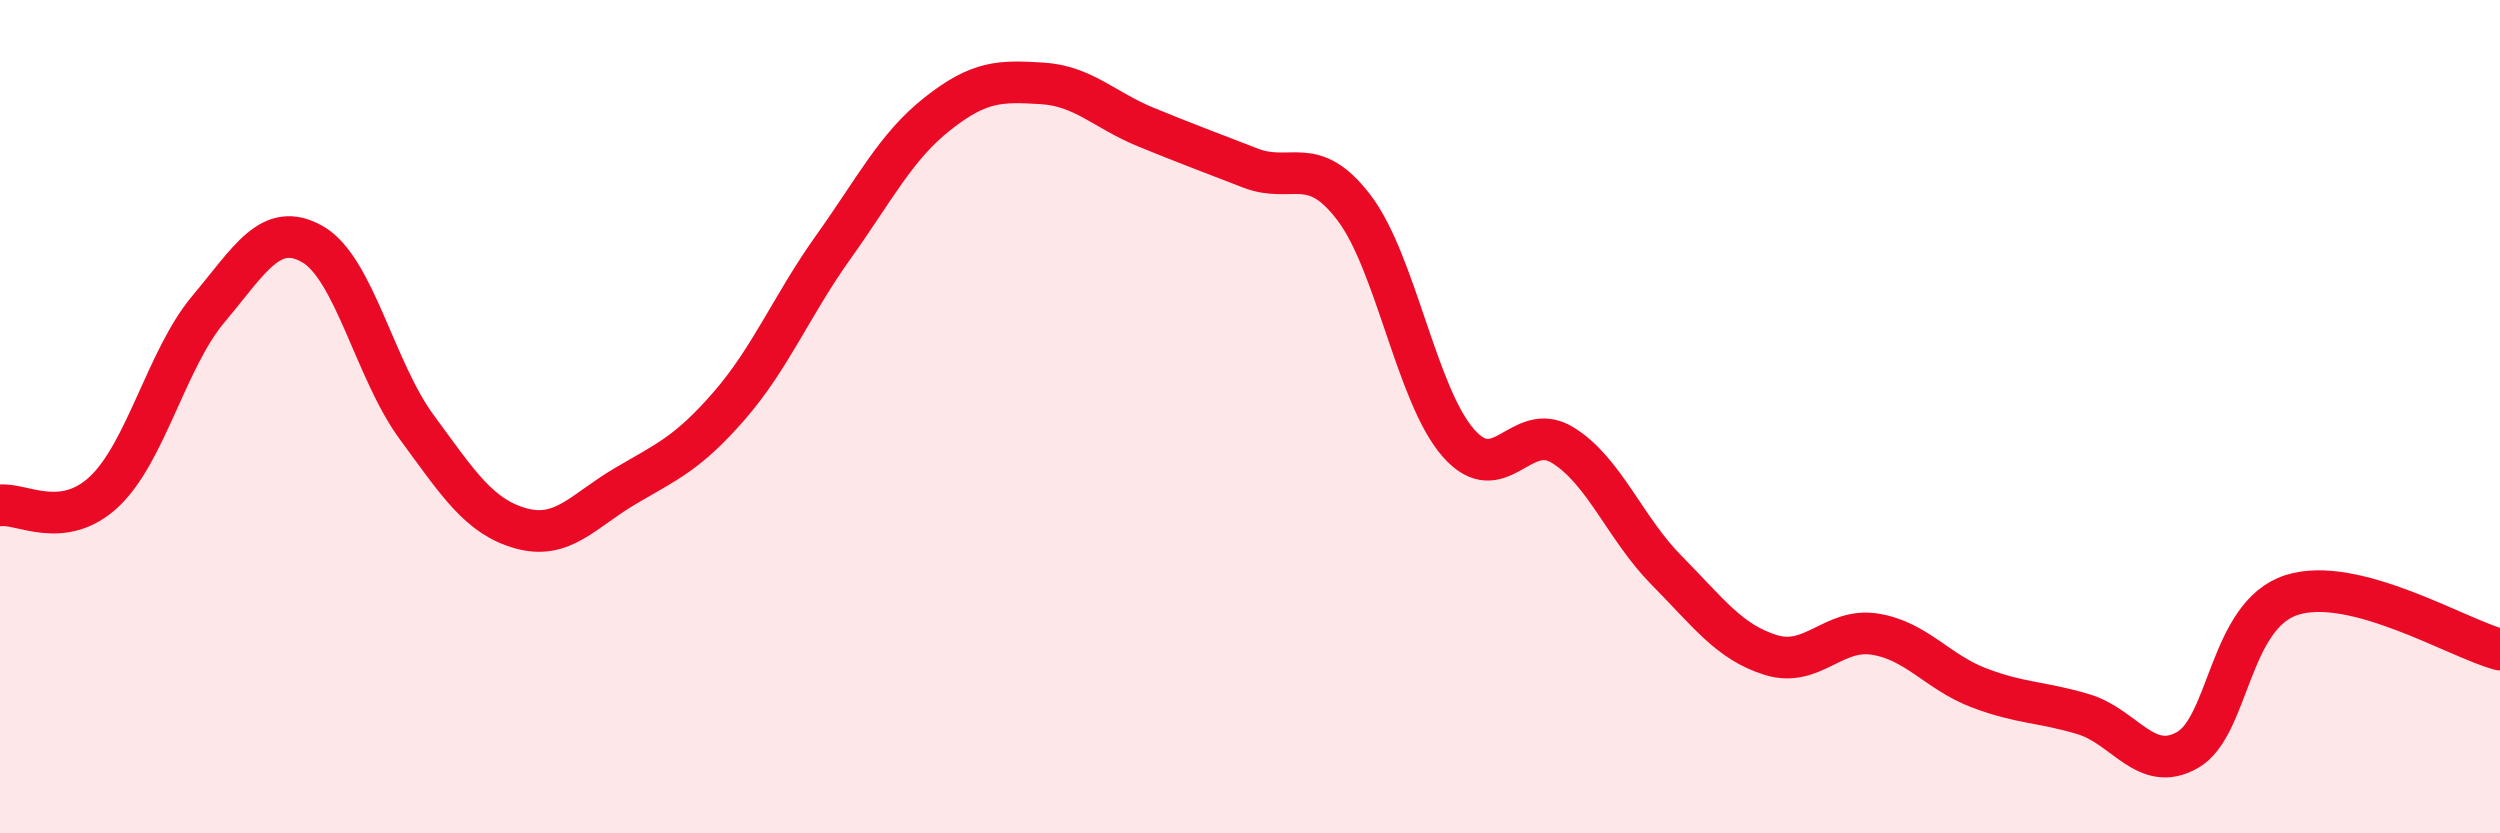 
    <svg width="60" height="20" viewBox="0 0 60 20" xmlns="http://www.w3.org/2000/svg">
      <path
        d="M 0,12.13 C 0.5,12.06 1.5,12.74 2.5,11.8 C 3.5,10.86 4,8.61 5,7.42 C 6,6.23 6.5,5.29 7.5,5.86 C 8.5,6.43 9,8.89 10,10.25 C 11,11.61 11.5,12.4 12.5,12.68 C 13.5,12.96 14,12.26 15,11.67 C 16,11.08 16.5,10.89 17.5,9.74 C 18.5,8.59 19,7.33 20,5.93 C 21,4.53 21.5,3.52 22.5,2.73 C 23.5,1.94 24,1.94 25,2 C 26,2.06 26.5,2.64 27.5,3.05 C 28.5,3.46 29,3.64 30,4.03 C 31,4.42 31.5,3.67 32.5,4.99 C 33.5,6.31 34,9.49 35,10.63 C 36,11.77 36.5,10.07 37.5,10.68 C 38.5,11.29 39,12.68 40,13.69 C 41,14.7 41.5,15.41 42.5,15.72 C 43.5,16.03 44,15.06 45,15.22 C 46,15.38 46.5,16.13 47.5,16.51 C 48.5,16.89 49,16.84 50,17.14 C 51,17.44 51.5,18.57 52.5,18 C 53.5,17.43 53.5,14.76 55,14.28 C 56.5,13.8 59,15.33 60,15.59L60 20L0 20Z"
        fill="#EB0A25"
        opacity="0.1"
        stroke-linecap="round"
        stroke-linejoin="round"
      />
      <path
        d="M 0,12.13 C 0.5,12.06 1.5,12.74 2.5,11.8 C 3.5,10.86 4,8.61 5,7.42 C 6,6.23 6.5,5.29 7.5,5.86 C 8.5,6.43 9,8.89 10,10.25 C 11,11.61 11.5,12.4 12.5,12.68 C 13.5,12.96 14,12.26 15,11.67 C 16,11.08 16.5,10.89 17.5,9.74 C 18.5,8.59 19,7.33 20,5.93 C 21,4.53 21.5,3.52 22.5,2.73 C 23.5,1.94 24,1.94 25,2 C 26,2.06 26.5,2.64 27.5,3.05 C 28.5,3.46 29,3.64 30,4.03 C 31,4.42 31.5,3.67 32.5,4.99 C 33.5,6.31 34,9.49 35,10.63 C 36,11.77 36.5,10.07 37.5,10.68 C 38.5,11.29 39,12.68 40,13.69 C 41,14.7 41.5,15.41 42.5,15.72 C 43.5,16.03 44,15.06 45,15.22 C 46,15.38 46.5,16.13 47.5,16.51 C 48.5,16.89 49,16.84 50,17.14 C 51,17.44 51.5,18.57 52.5,18 C 53.5,17.43 53.5,14.76 55,14.28 C 56.5,13.8 59,15.33 60,15.59"
        stroke="#EB0A25"
        stroke-width="1"
        fill="none"
        stroke-linecap="round"
        stroke-linejoin="round"
      />
    </svg>
  